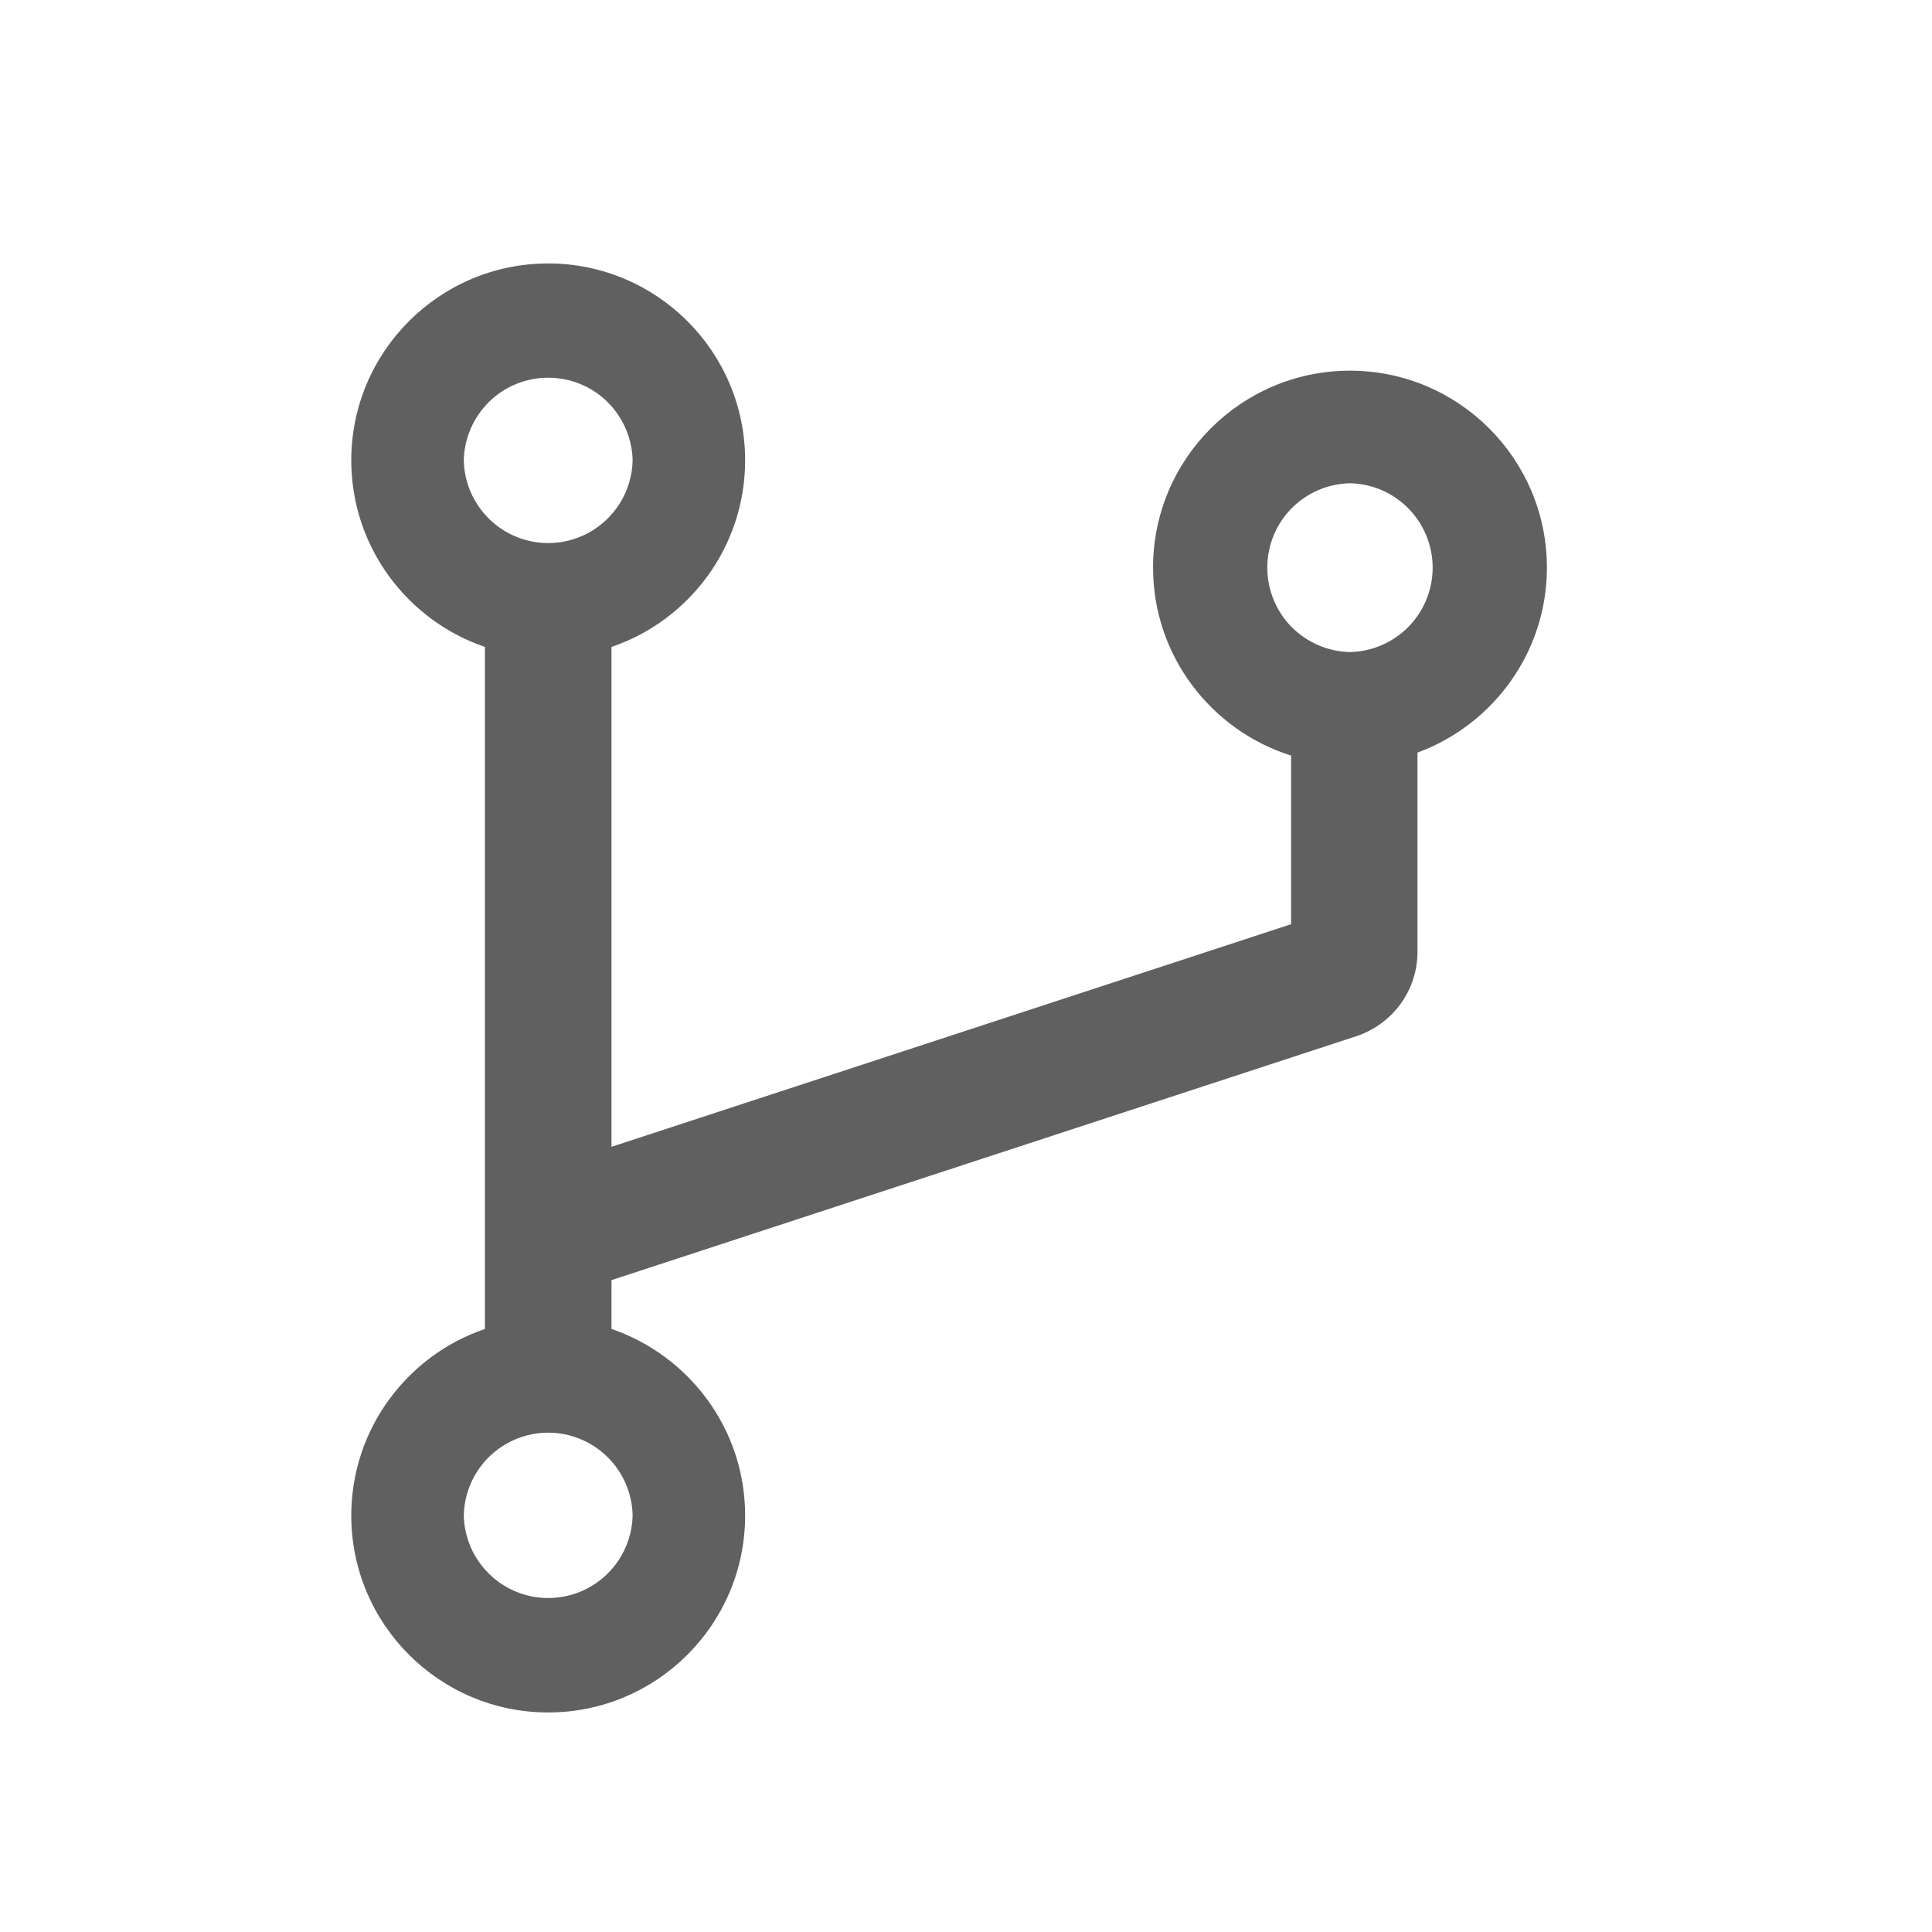 <svg width="22" height="22" viewBox="0 0 22 22" fill="none" xmlns="http://www.w3.org/2000/svg">
<path d="M15.372 4.221C14.135 4.221 13.13 5.226 13.13 6.464C13.13 7.467 13.793 8.318 14.702 8.604V10.524L6.963 13.059V7.367C7.848 7.066 8.485 6.228 8.485 5.242C8.485 4.005 7.48 3 6.242 3C5.005 3 4 4.005 4 5.242C4 6.228 4.637 7.064 5.522 7.367V15.133C4.637 15.434 4 16.273 4 17.258C4 18.495 5.005 19.5 6.242 19.5C7.48 19.5 8.485 18.495 8.485 17.258C8.485 16.273 7.848 15.436 6.963 15.133V14.577L15.443 11.8C15.646 11.733 15.823 11.604 15.949 11.431C16.075 11.258 16.142 11.049 16.141 10.835V8.57C17 8.254 17.615 7.429 17.615 6.464C17.615 5.226 16.61 4.221 15.372 4.221ZM5.281 5.242C5.287 4.991 5.39 4.752 5.57 4.575C5.749 4.399 5.991 4.301 6.242 4.301C6.494 4.301 6.736 4.399 6.915 4.575C7.095 4.752 7.198 4.991 7.204 5.242C7.198 5.494 7.095 5.733 6.915 5.909C6.736 6.085 6.494 6.184 6.242 6.184C5.991 6.184 5.749 6.085 5.57 5.909C5.39 5.733 5.287 5.494 5.281 5.242V5.242ZM7.204 17.256C7.198 17.507 7.095 17.747 6.915 17.922C6.736 18.099 6.494 18.197 6.242 18.197C5.991 18.197 5.749 18.099 5.57 17.922C5.39 17.747 5.287 17.507 5.281 17.256C5.287 17.004 5.39 16.765 5.57 16.589C5.749 16.413 5.991 16.314 6.242 16.314C6.494 16.314 6.736 16.413 6.915 16.589C7.095 16.765 7.198 17.004 7.204 17.256ZM15.372 7.425C15.121 7.42 14.882 7.316 14.705 7.137C14.529 6.957 14.431 6.715 14.431 6.464C14.431 6.212 14.529 5.971 14.705 5.791C14.882 5.611 15.121 5.508 15.372 5.503C15.624 5.508 15.863 5.611 16.039 5.791C16.215 5.971 16.314 6.212 16.314 6.464C16.314 6.715 16.215 6.957 16.039 7.137C15.863 7.316 15.624 7.42 15.372 7.425V7.425Z" fill="#606060"/>
</svg>
